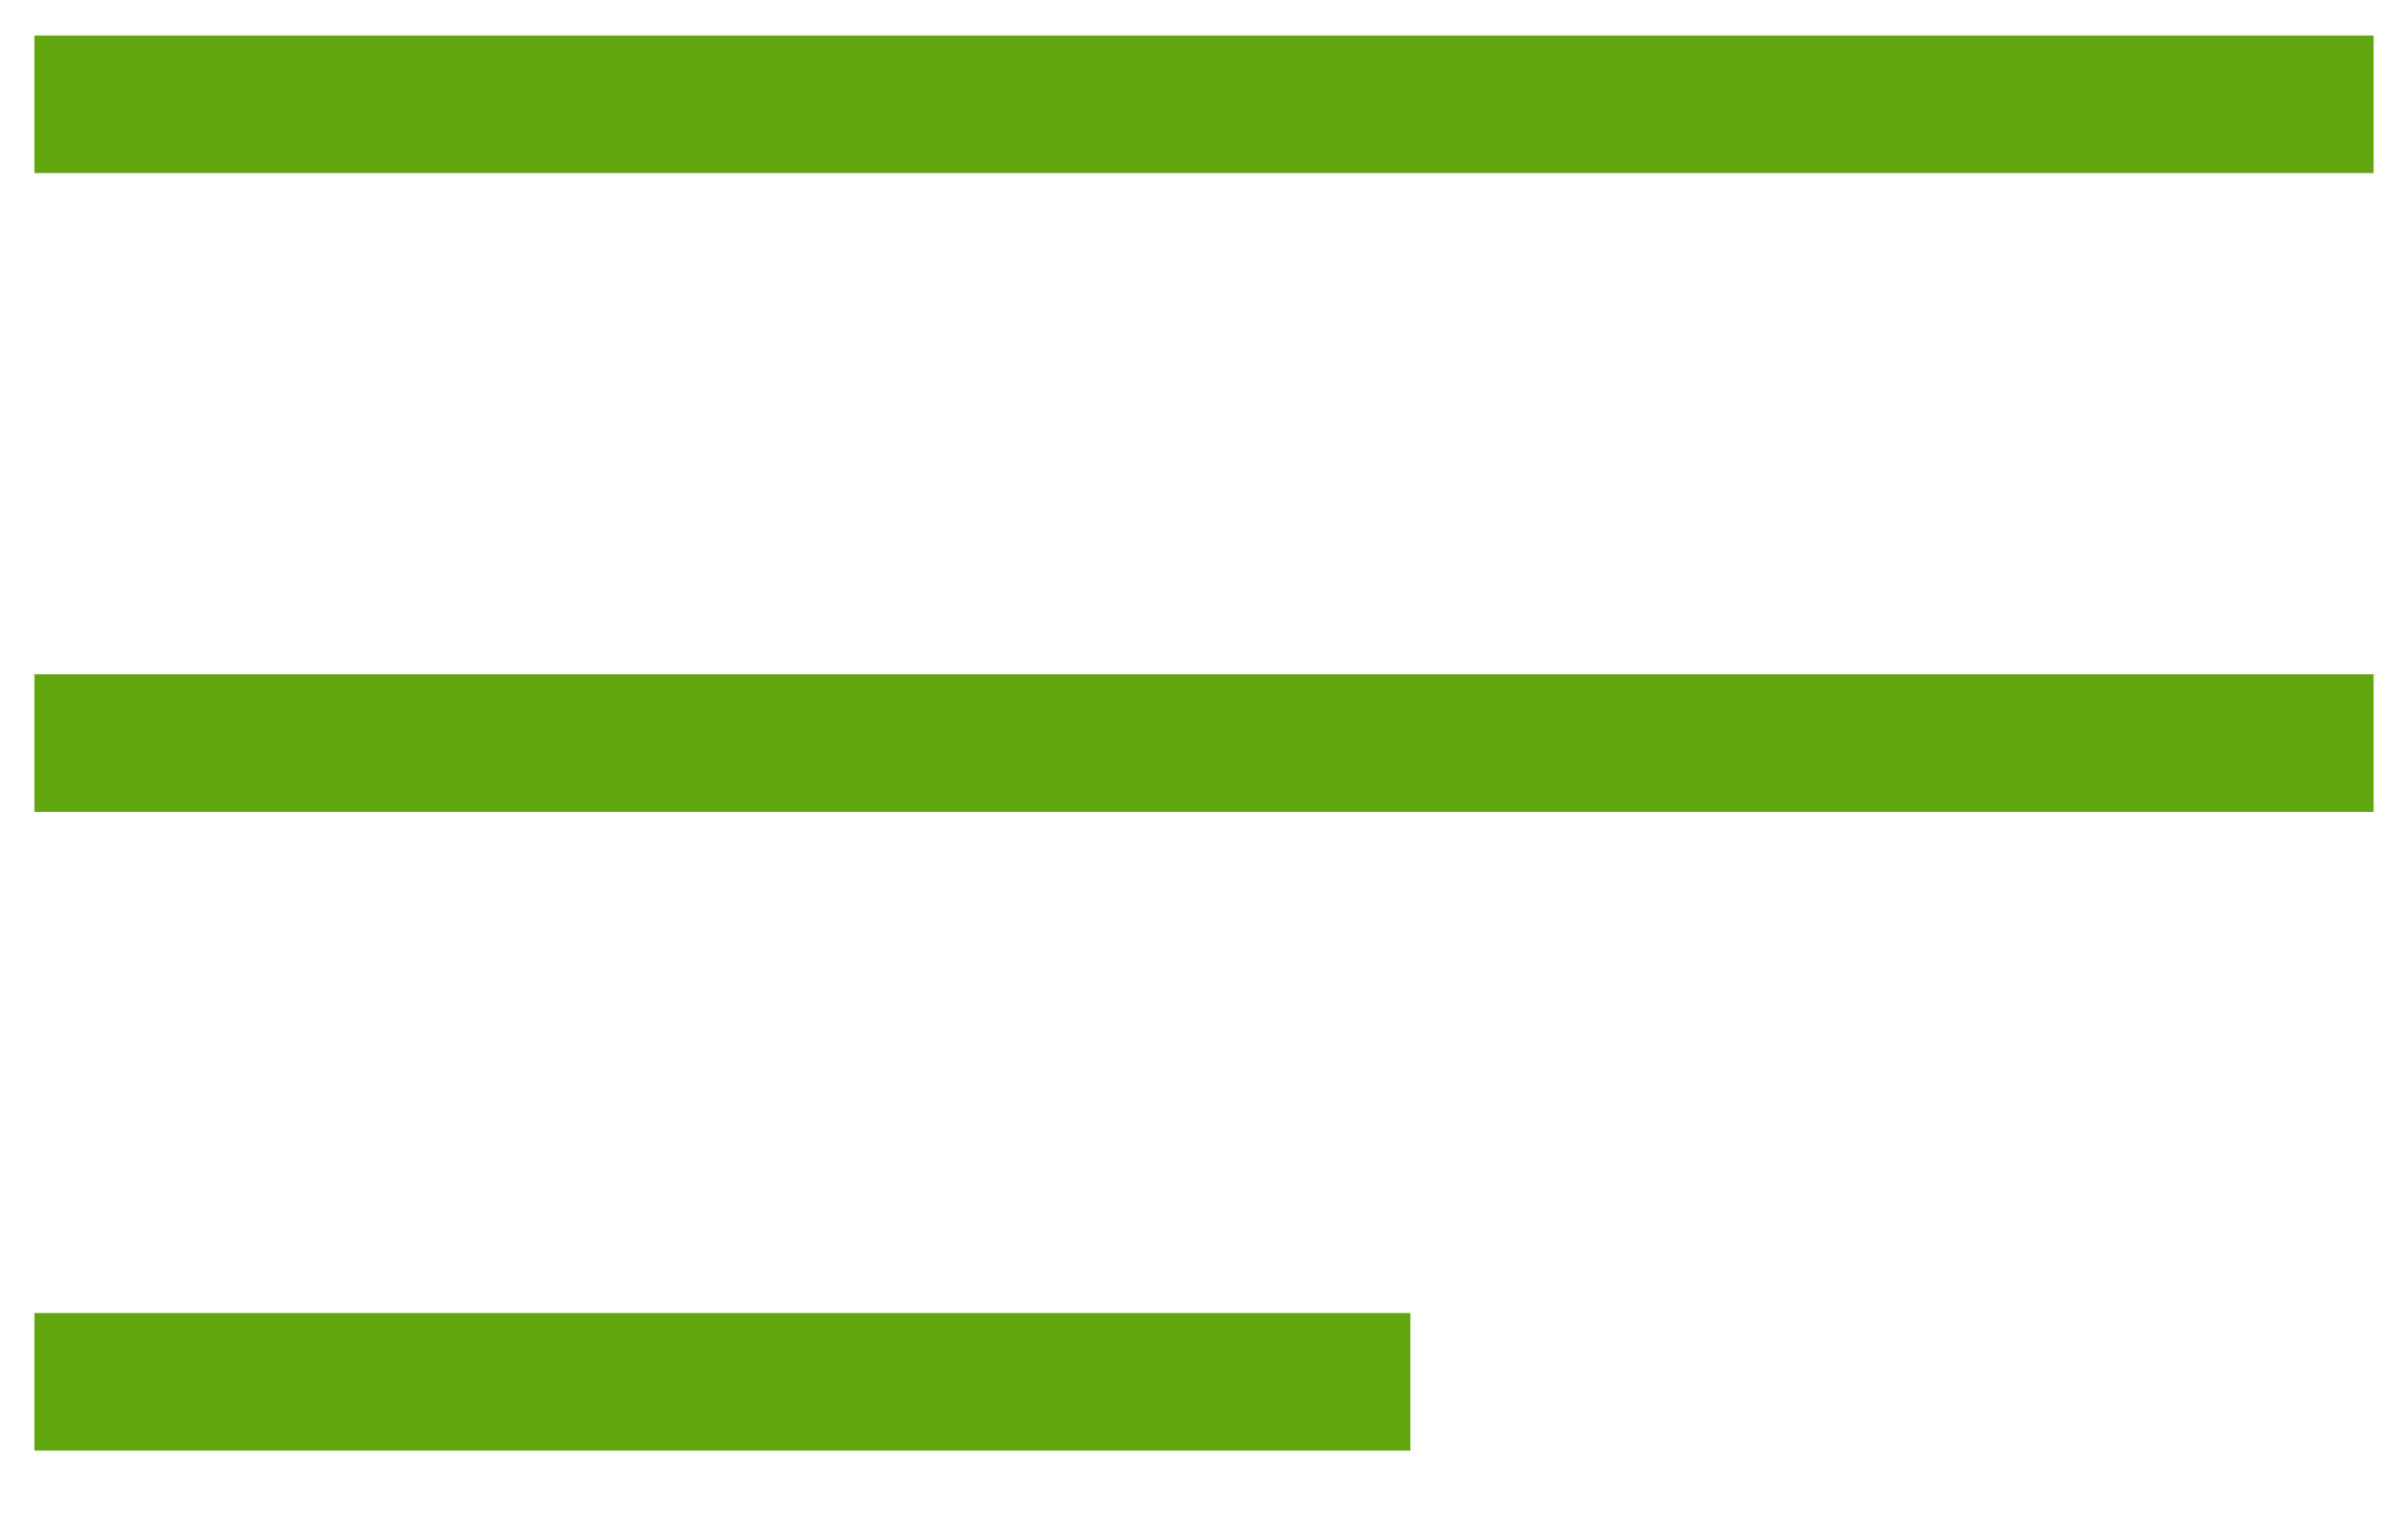 <svg width="35" height="22" viewBox="0 0 35 22" xmlns="http://www.w3.org/2000/svg">
    <g stroke="#61A60E" stroke-width="2" fill="none" fill-rule="evenodd" stroke-linecap="square">
        <path d="M1.5 1.516h32M1.5 10.802h32M1.5 20.087h18"/>
    </g>
</svg>
